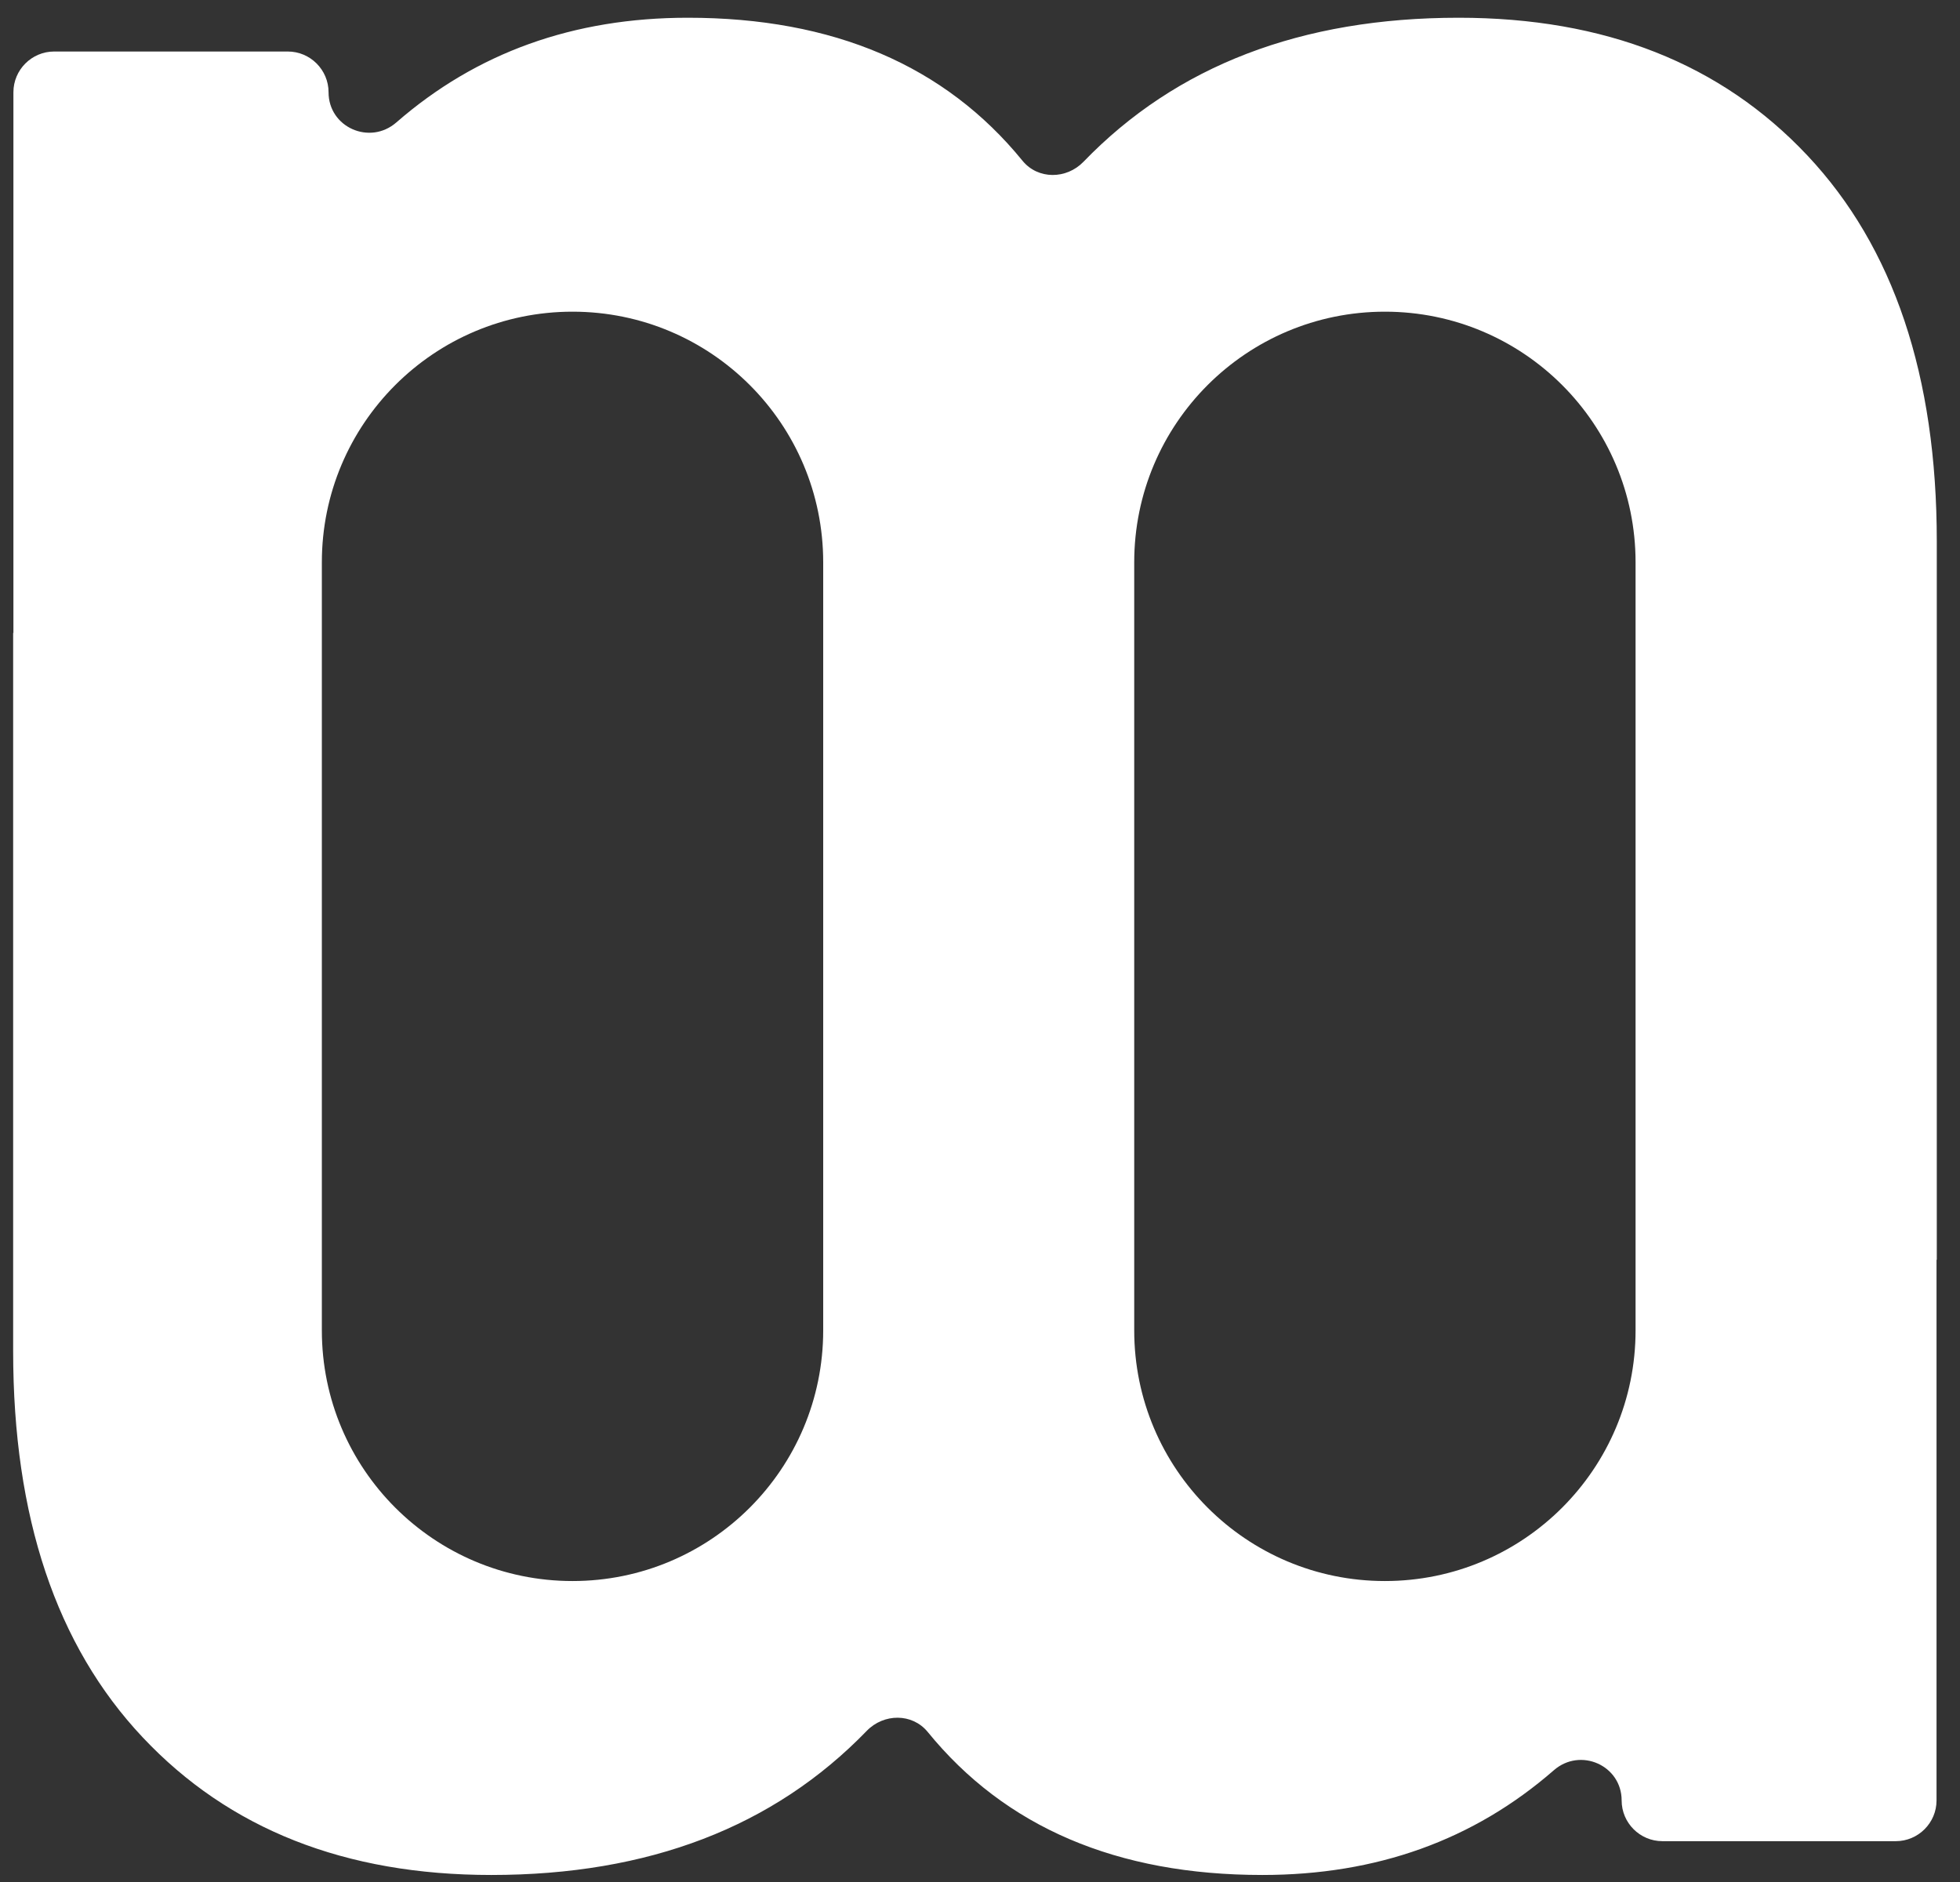 <svg xmlns="http://www.w3.org/2000/svg" width="76" height="73" viewBox="0 0 76 73" fill="none"><rect x="0" y="0" width="76" height="73" fill="#333333" stroke="none"/><path d="M70.08 6.027C66.73 2.467 62.23 0.688 56.56 0.688C50.46 0.688 45.61 2.547 42.01 6.277C41.35 6.957 40.25 6.968 39.65 6.237C36.64 2.538 32.31 0.688 26.67 0.688C22.24 0.688 18.48 2.038 15.37 4.747C14.34 5.647 12.74 4.938 12.74 3.578C12.74 2.708 12.03 1.998 11.16 1.998H2.1C1.23 1.998 0.52 2.708 0.52 3.578V24.547H0.51V52.407C0.51 58.828 2.18 63.818 5.53 67.377C8.88 70.938 13.38 72.718 19.05 72.718C25.15 72.718 30 70.858 33.61 67.127C34.27 66.448 35.37 66.438 35.97 67.168C38.98 70.868 43.31 72.718 48.95 72.718C53.38 72.718 57.14 71.368 60.25 68.657C61.28 67.757 62.88 68.468 62.88 69.828C62.88 70.698 63.59 71.407 64.46 71.407H73.51C74.38 71.407 75.09 70.698 75.09 69.828V48.858H75.1V20.997C75.1 14.578 73.43 9.588 70.08 6.027ZM31.92 51.597C31.92 56.968 27.57 61.318 22.2 61.318C16.83 61.318 12.48 56.968 12.48 51.597V21.808C12.48 16.438 16.83 12.088 22.2 12.088C27.57 12.088 31.92 16.438 31.92 21.808V51.597ZM63.42 51.597C63.42 56.968 59.07 61.318 53.7 61.318C48.33 61.318 43.98 56.968 43.98 51.597V21.808C43.98 16.438 48.33 12.088 53.7 12.088C59.07 12.088 63.42 16.438 63.42 21.808V51.597Z" fill="white"></path></svg>